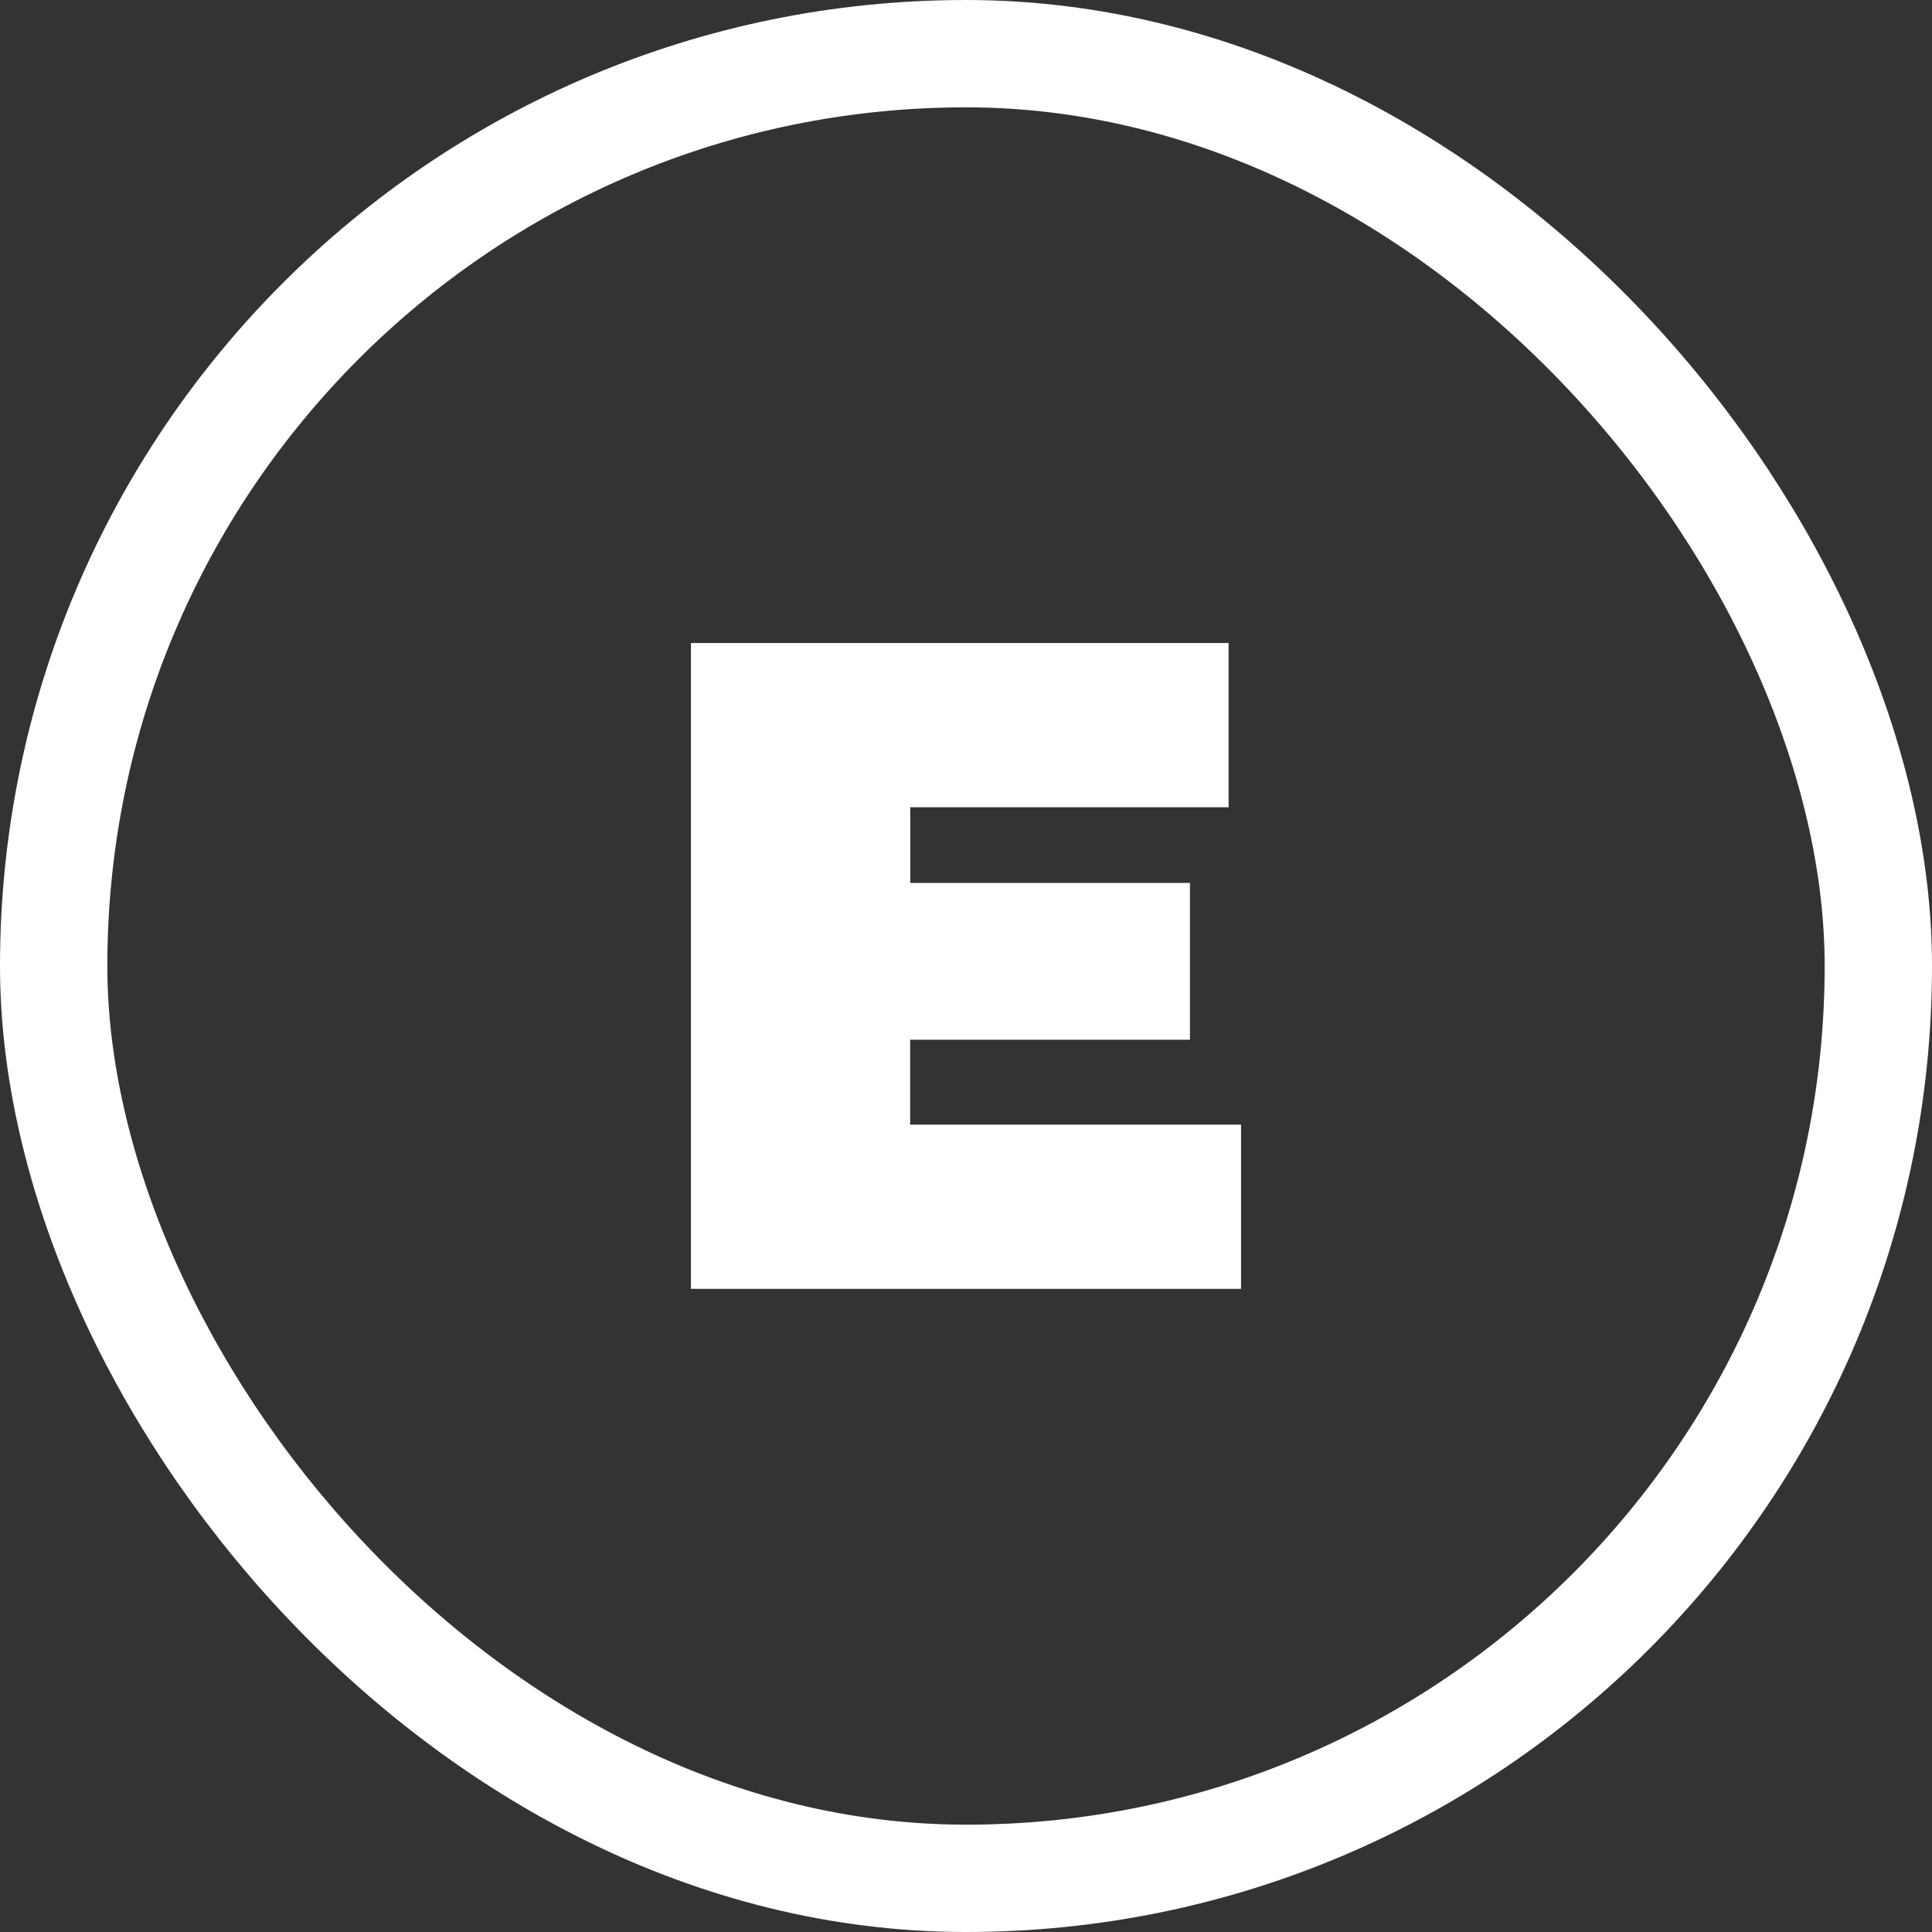 <?xml version="1.0" encoding="UTF-8"?> <svg xmlns="http://www.w3.org/2000/svg" width="36" height="36" viewBox="0 0 36 36" fill="none"><rect x="0" y="0" width="36" height="36" fill="#333333" stroke="none"/> <path d="M23.125 20.956V24.016H12.875V11.982H22.893V15.042H16.961V16.452H22.173V19.374H16.959V20.956H23.125Z" fill="white"></path> <rect x="1" y="1" width="34" height="34" rx="17" stroke="white" stroke-width="2"></rect> </svg> 